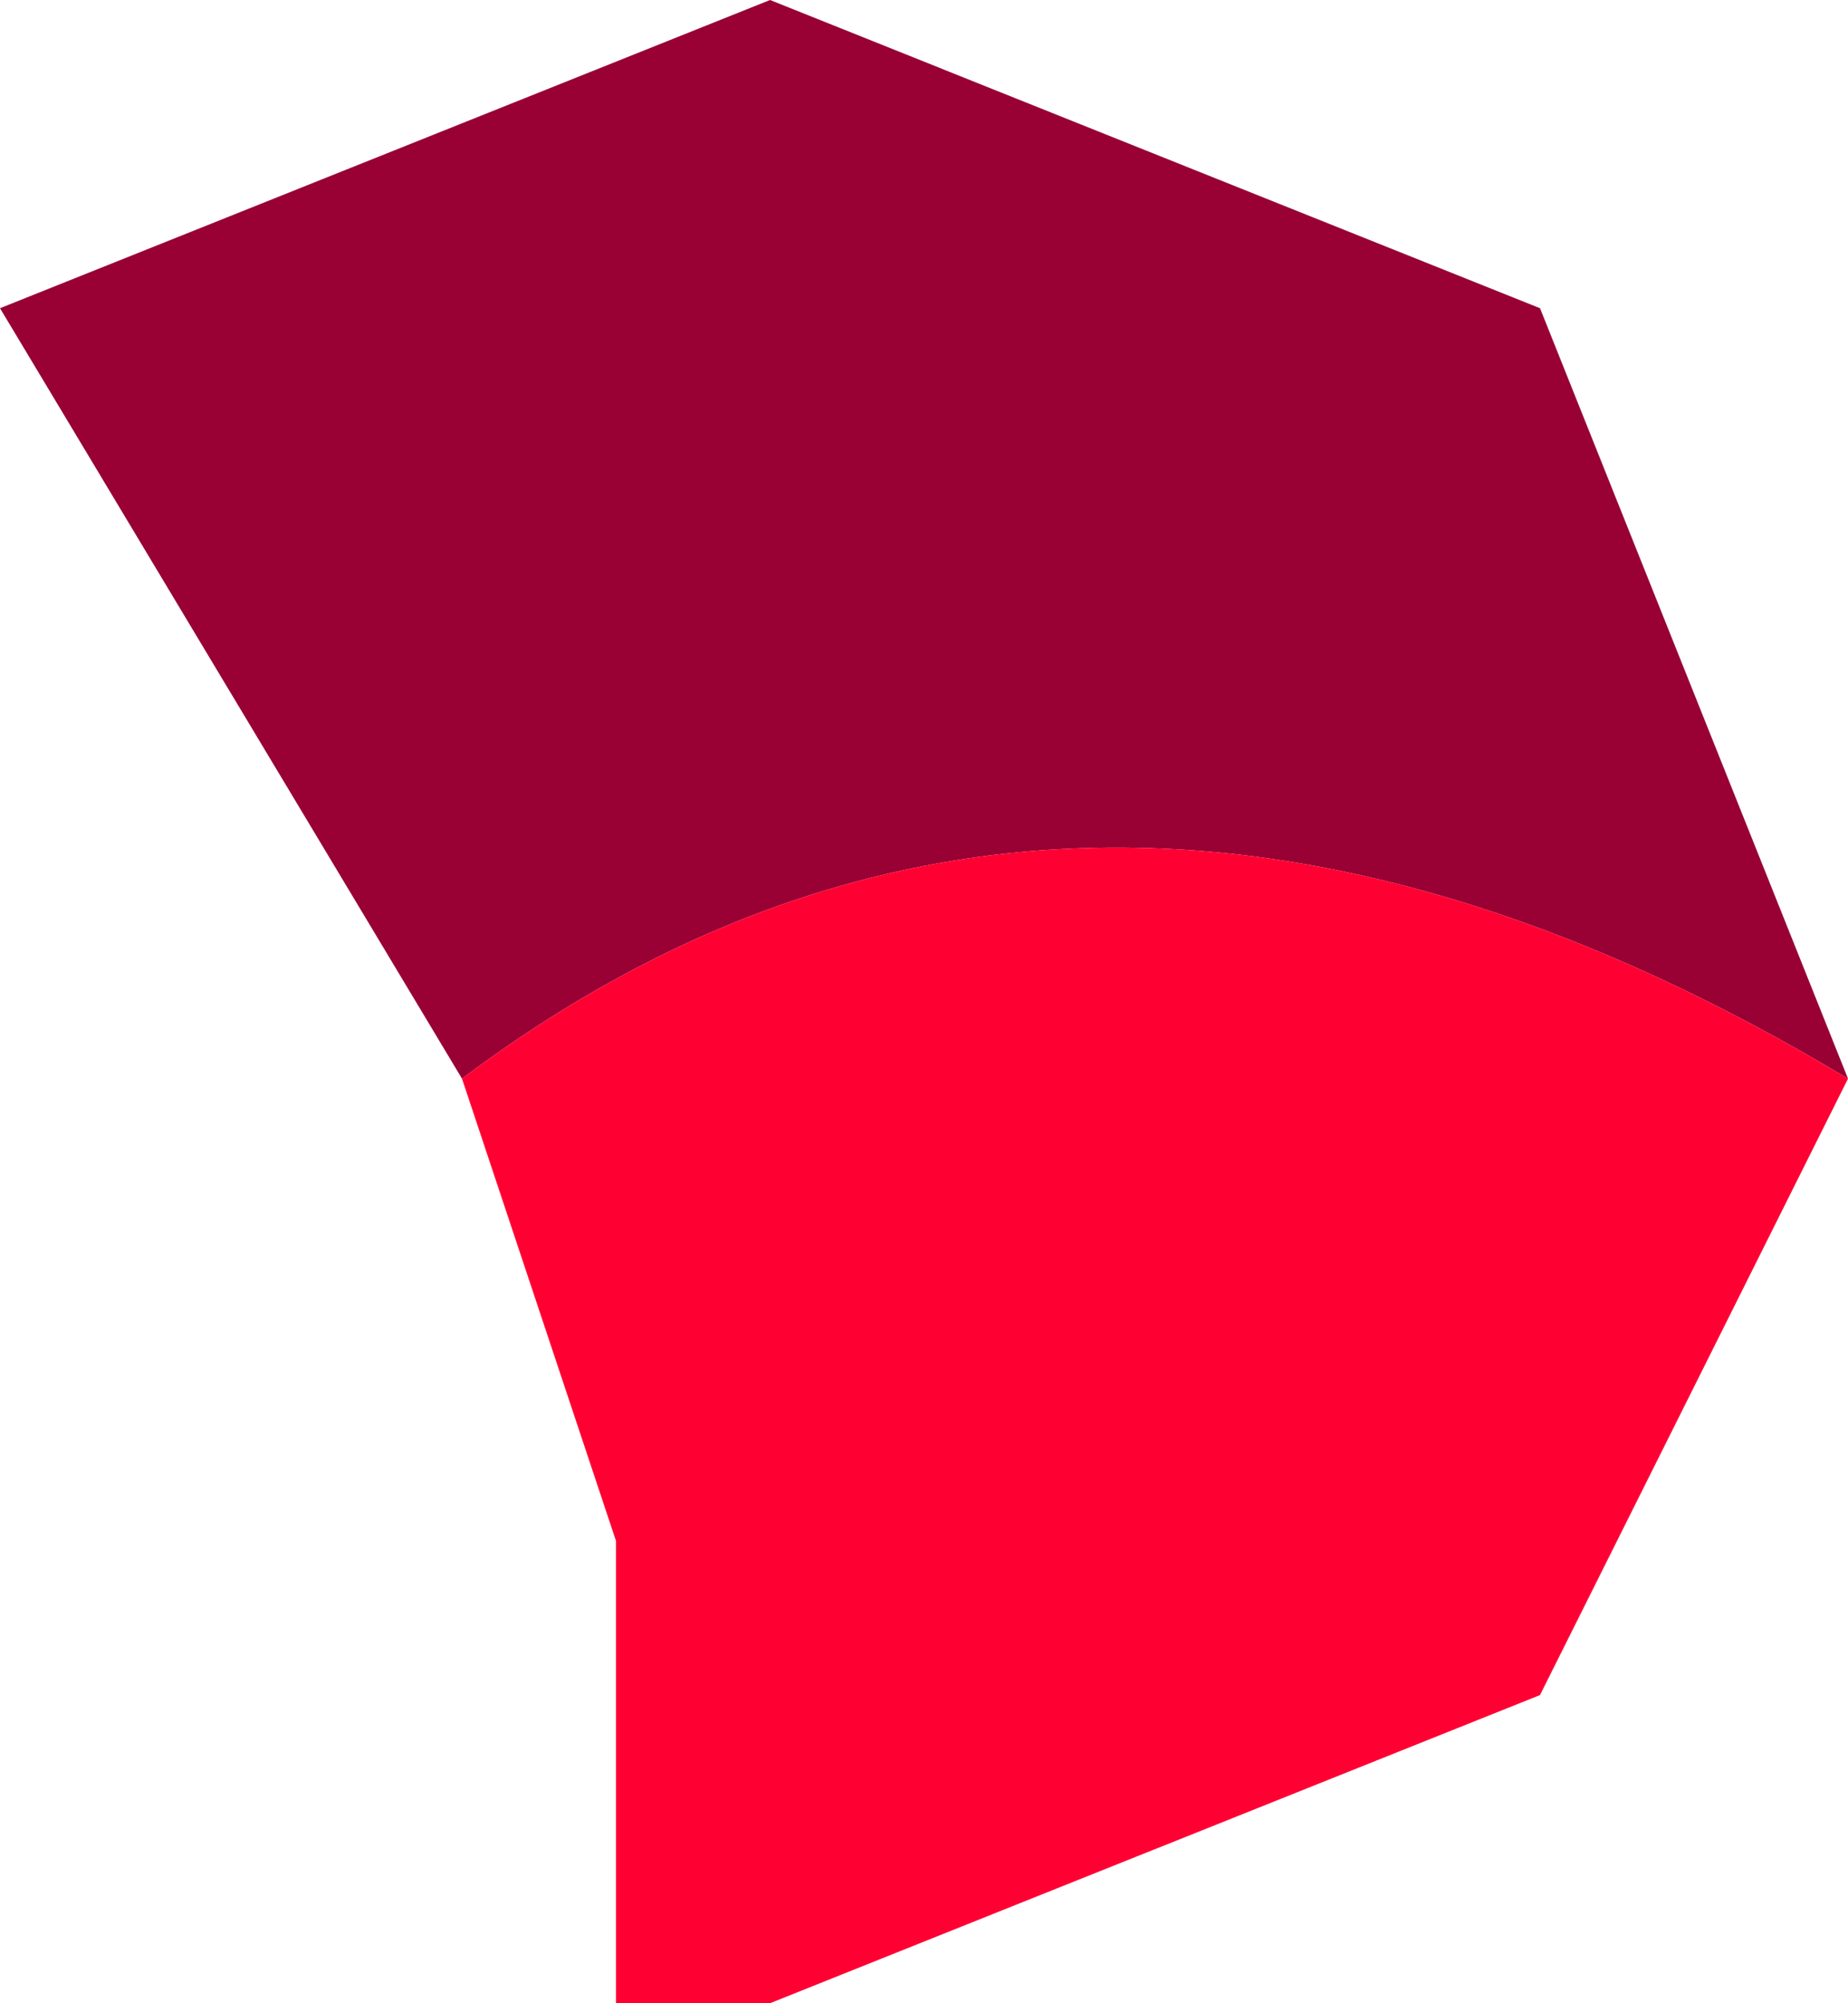 <?xml version="1.0" encoding="UTF-8" standalone="no"?>
<svg xmlns:xlink="http://www.w3.org/1999/xlink" height="0.65px" width="0.6px" xmlns="http://www.w3.org/2000/svg">
  <g transform="matrix(1.0, 0.0, 0.0, 1.0, -0.05, -0.05)">
    <path d="M0.2 0.4 L0.05 0.15 0.3 0.05 0.55 0.15 0.65 0.4 Q0.4 0.25 0.2 0.4" fill="#990033" fill-rule="evenodd" stroke="none"/>
    <path d="M0.65 0.4 L0.55 0.6 0.3 0.7 0.25 0.7 0.25 0.55 0.2 0.4 Q0.4 0.25 0.65 0.4" fill="#ff0033" fill-rule="evenodd" stroke="none"/>
  </g>
</svg>
